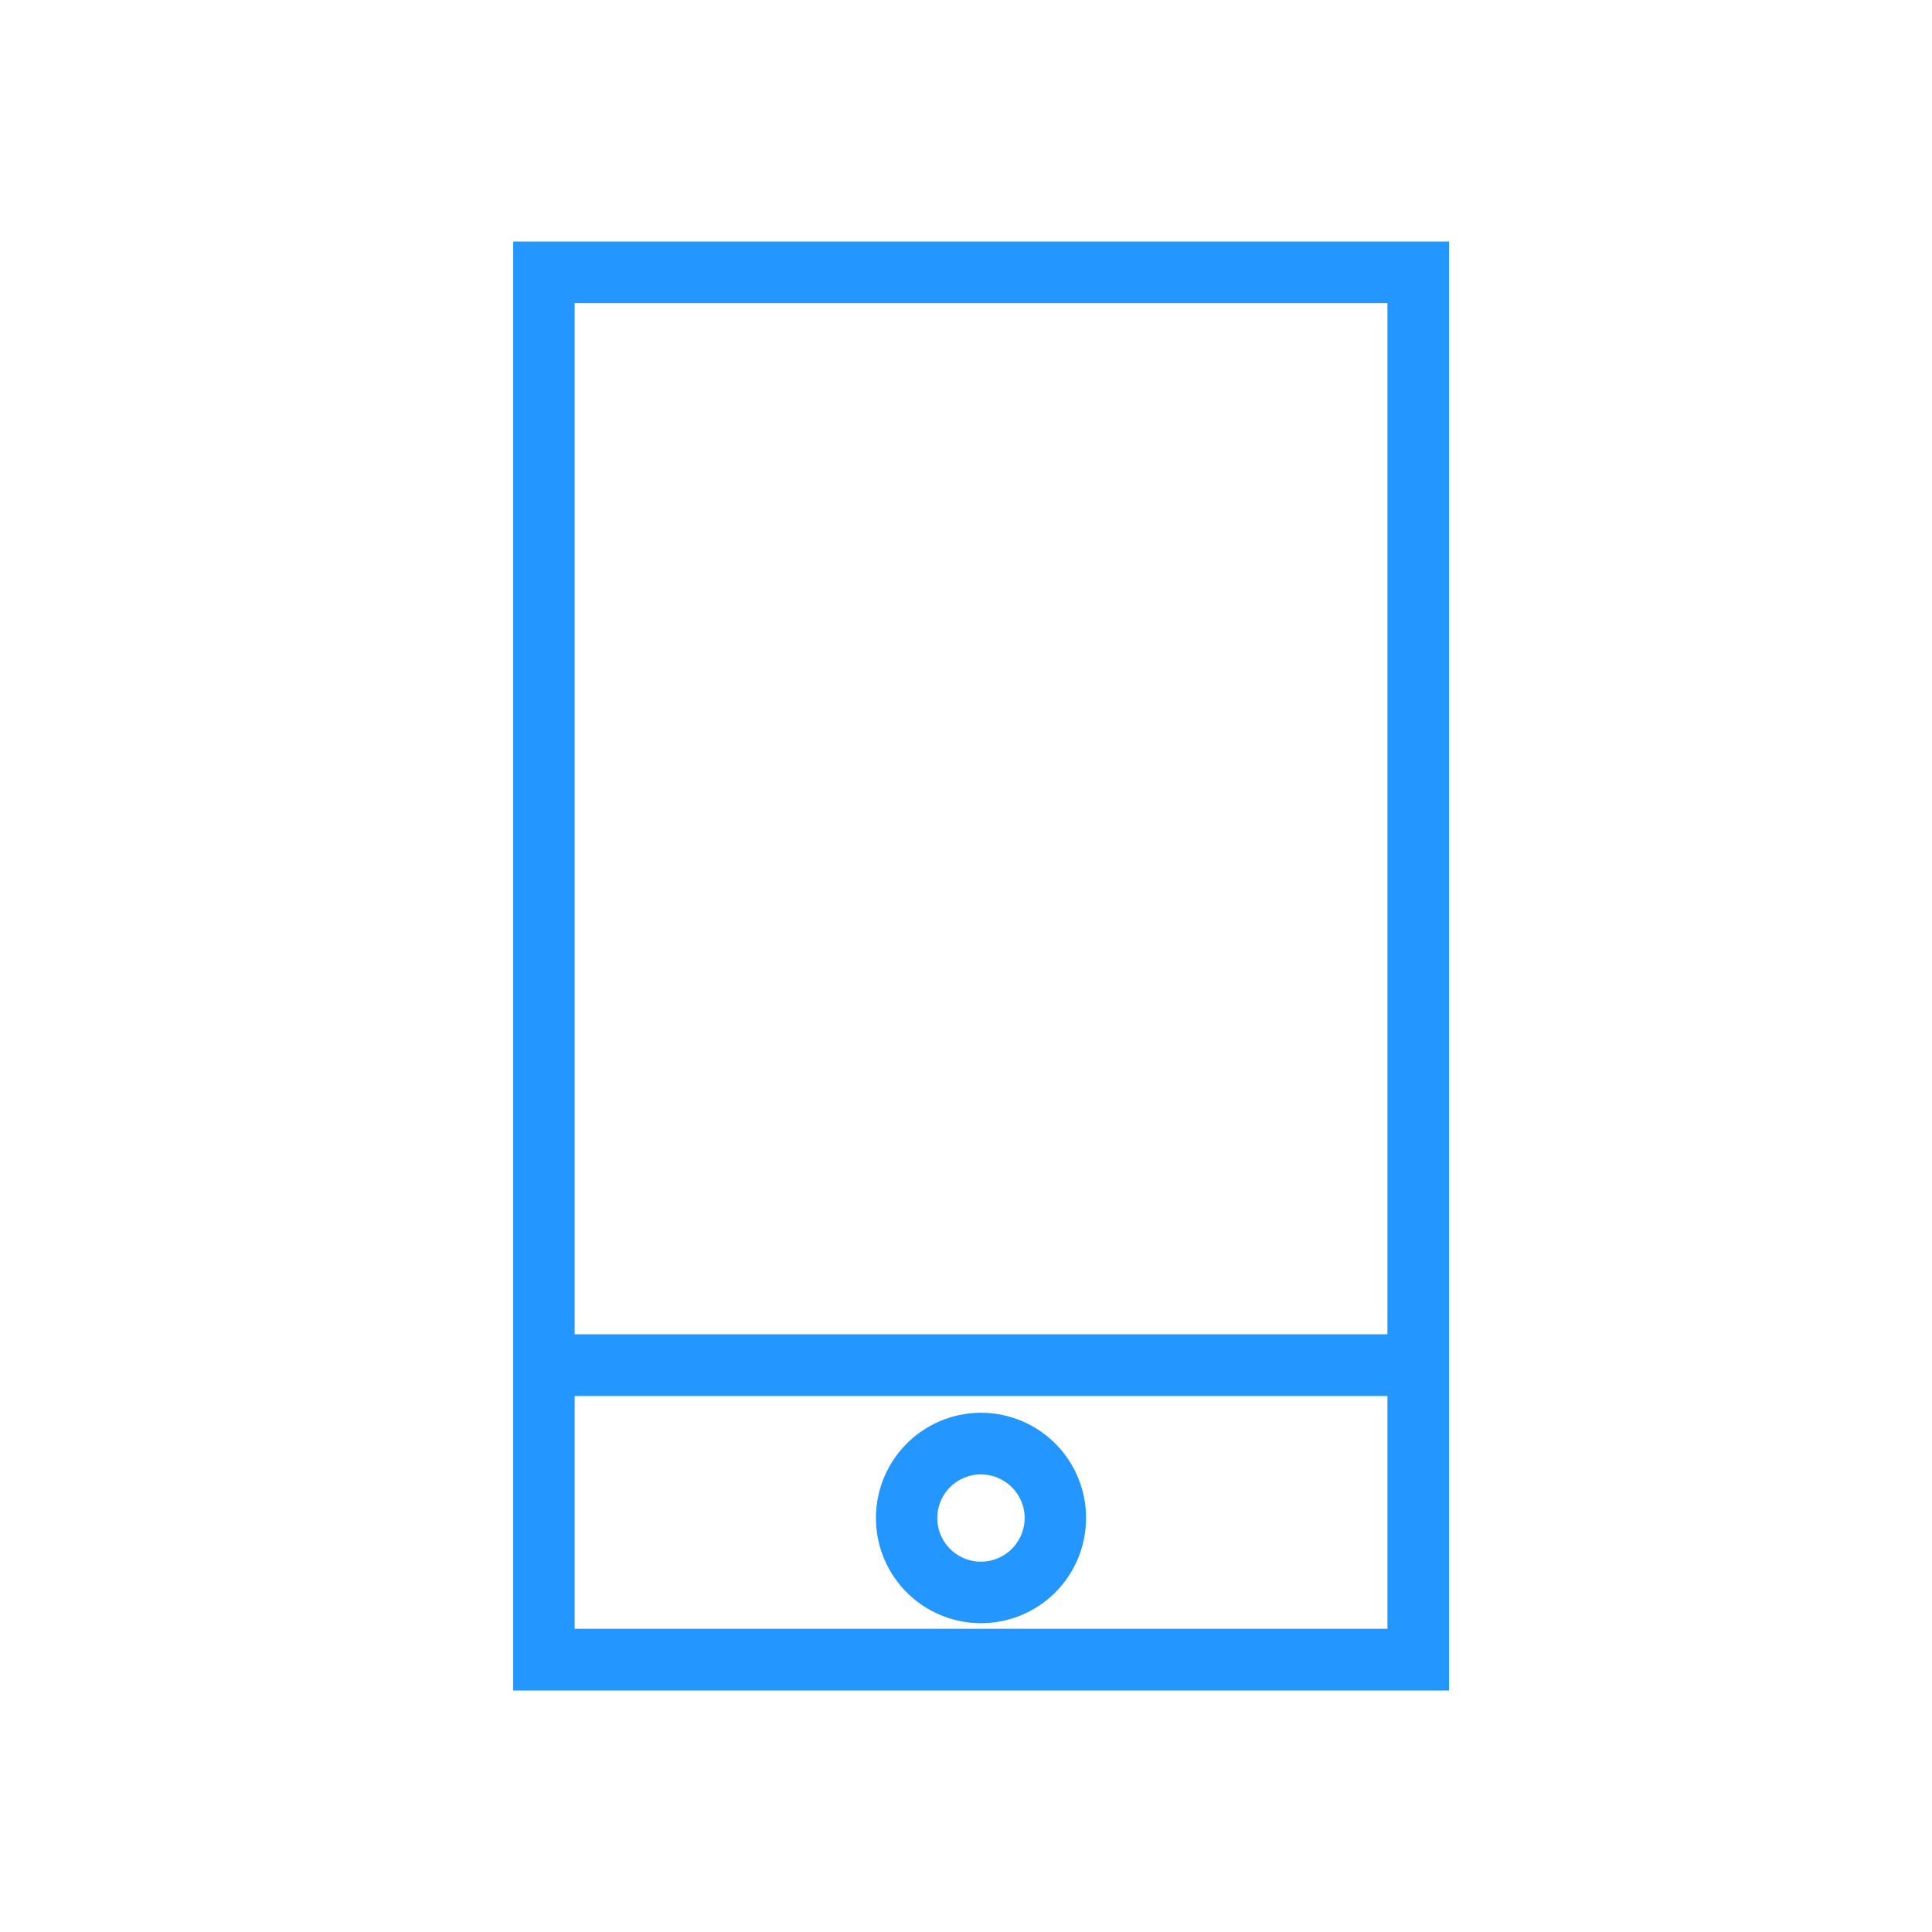 <svg xmlns="http://www.w3.org/2000/svg" width="64" height="64" viewBox="0 0 64 64">
    <path fill="#2496FF" fill-rule="evenodd" d="M32.494 48.843c.802 0 1.445.647 1.449 1.442a1.45 1.45 0 0 1-1.449 1.447 1.444 1.444 0 0 1 0-2.89zm0 4.927a3.478 3.478 0 0 0 3.482-3.485 3.48 3.48 0 0 0-3.482-3.485 3.484 3.484 0 0 0-3.477 3.485 3.482 3.482 0 0 0 3.477 3.485zM19.036 44.2H45.96V10.04H19.036V44.2zm0 9.757H45.96v-7.714H19.036v7.714zM17 56h31V8H17v48z"/>
</svg>
